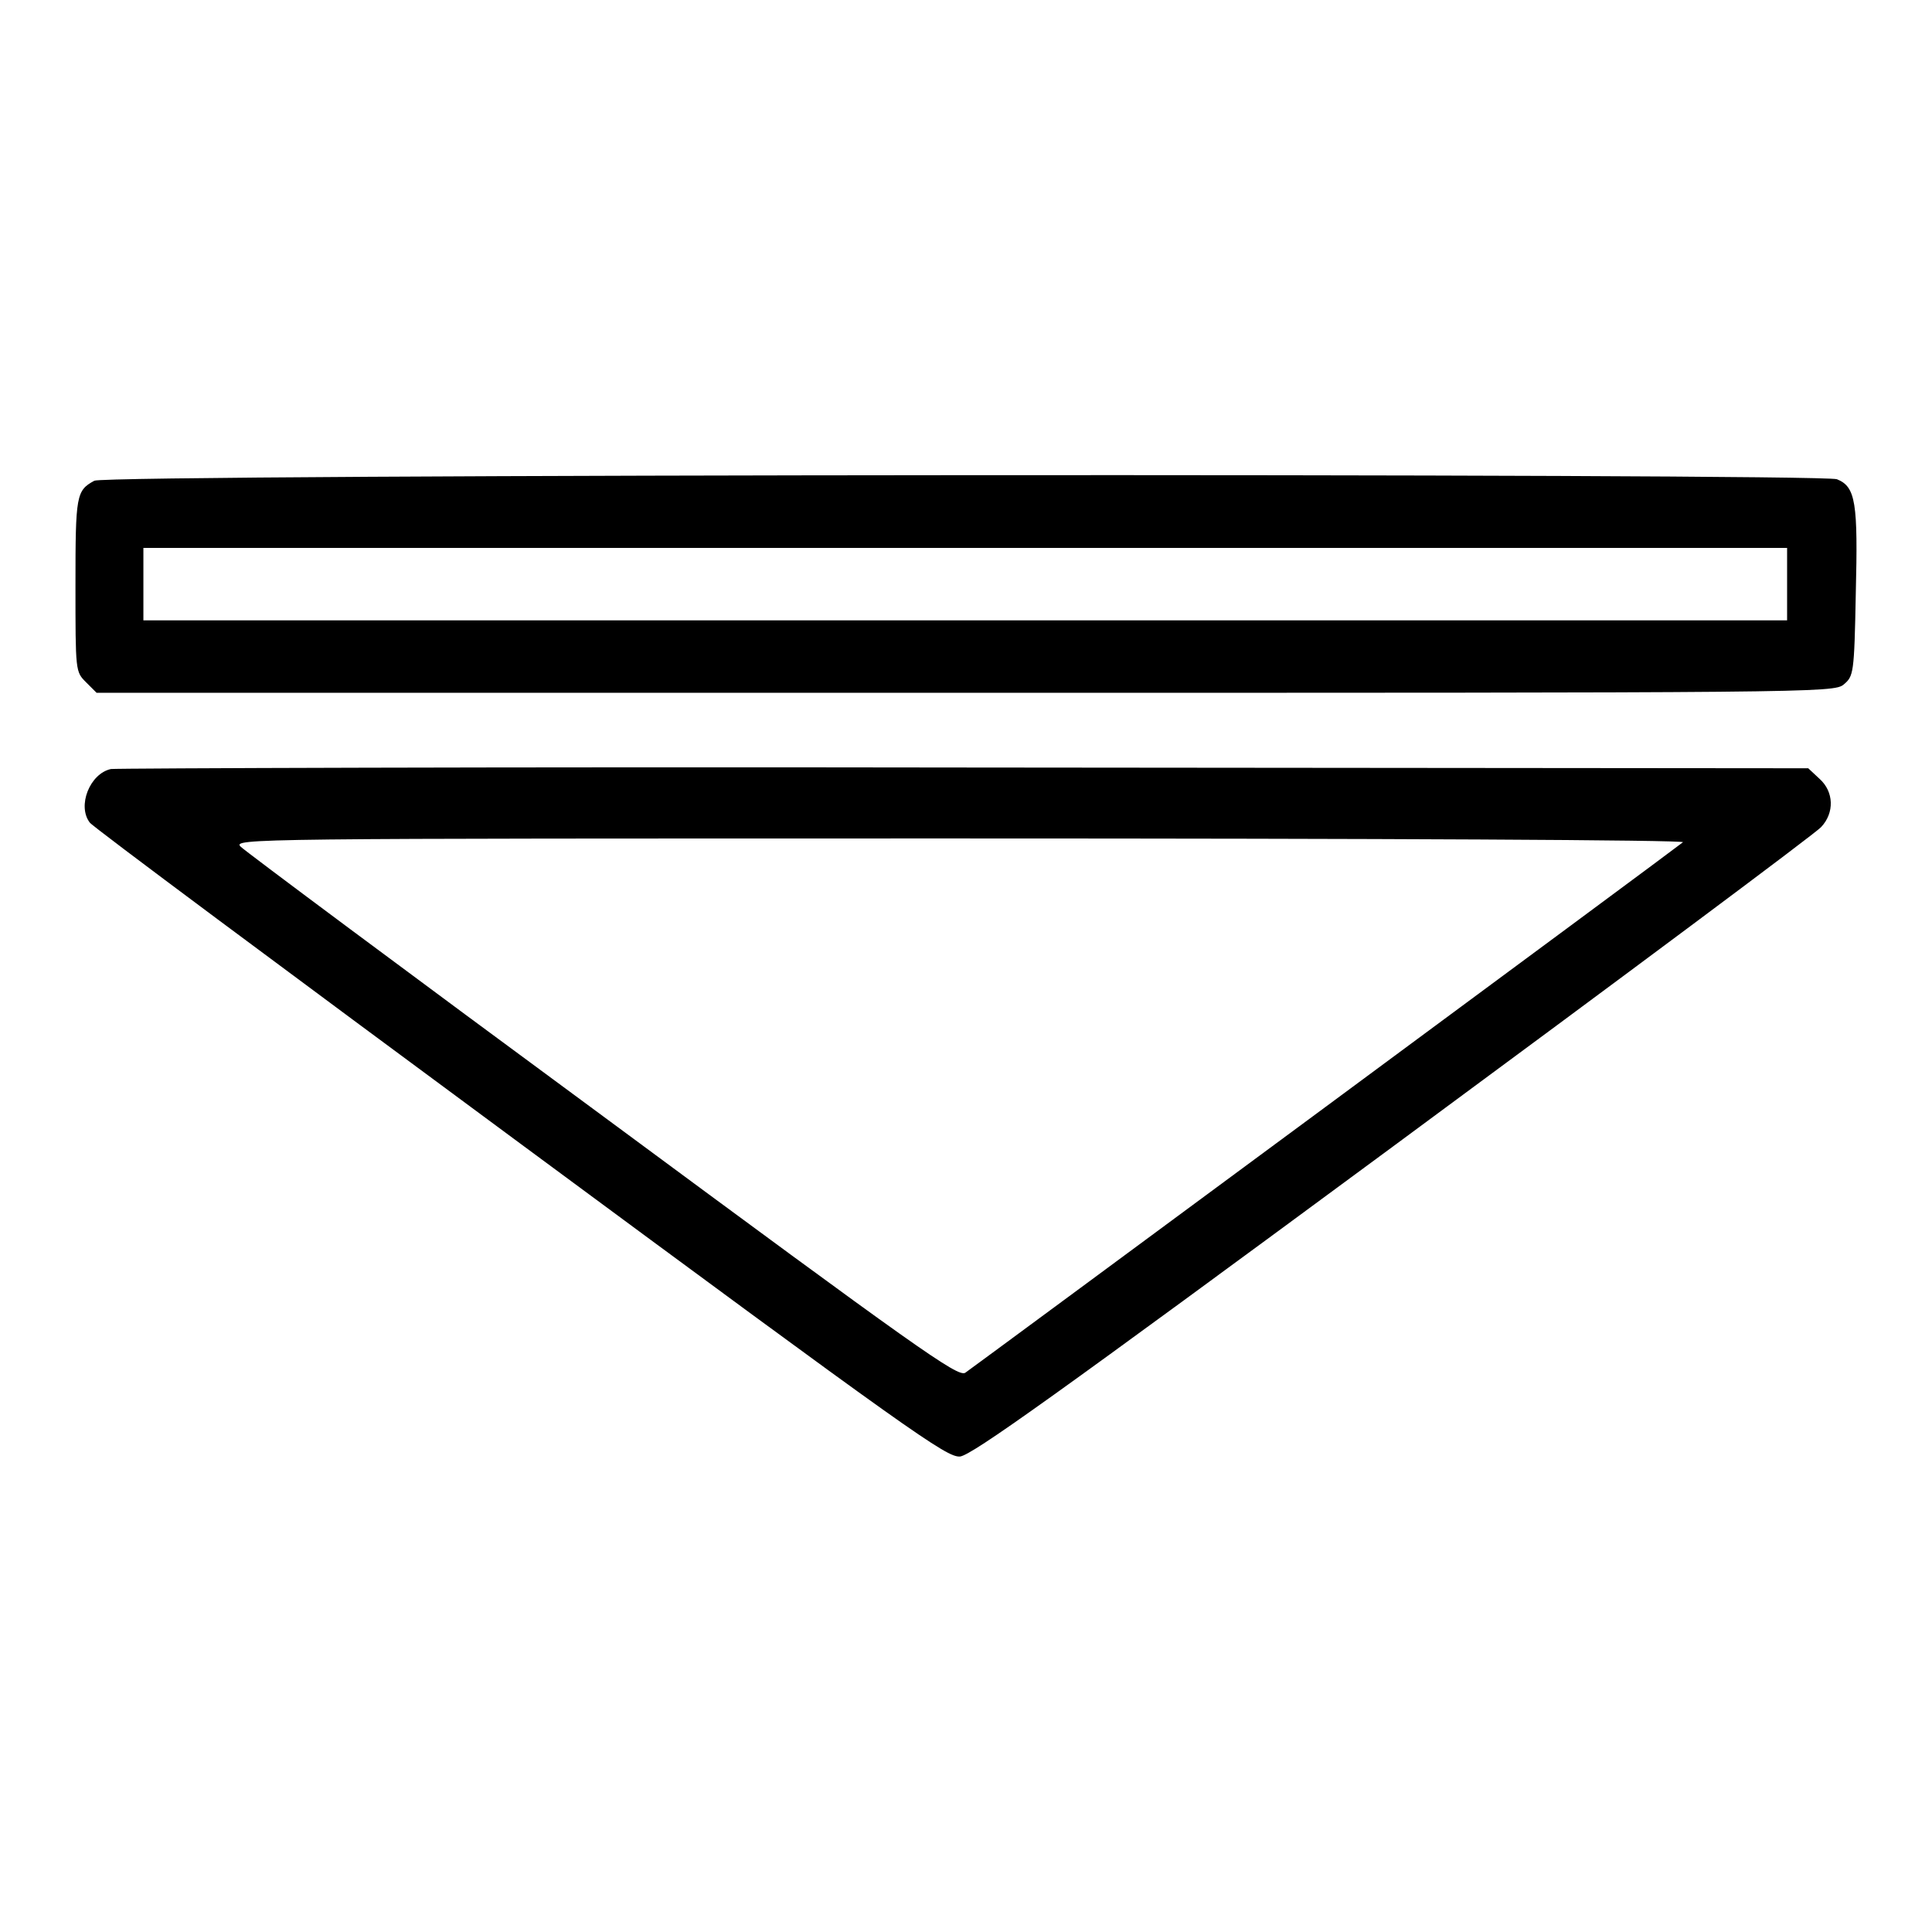 <?xml version="1.0" encoding="utf-8"?>
<!-- Svg Vector Icons : http://www.onlinewebfonts.com/icon -->
<!DOCTYPE svg PUBLIC "-//W3C//DTD SVG 1.1//EN" "http://www.w3.org/Graphics/SVG/1.1/DTD/svg11.dtd">
<svg version="1.1" xmlns="http://www.w3.org/2000/svg" xmlns:xlink="http://www.w3.org/1999/xlink" x="0px" y="0px" viewBox="0 0 256 256" enable-background="new 0 0 256 256" xml:space="preserve">
<g><g><g><path fill="#000000" d="M12.5,63.7C10.1,65,10,65.6,10,77.5c0,11.5,0,11.5,1.4,12.9l1.4,1.4h115.1c112.4,0,115.1,0,116.4-1.1s1.4-1.4,1.6-12c0.3-12.1,0-14.2-2.5-15.2C241.1,62.7,14.1,62.8,12.5,63.7z M236.8,77.4v4.8H127.9H19v-4.8v-4.8h108.9h108.9V77.4z"/><path fill="#000000" d="M14.7,101.9c-2.8,0.6-4.5,4.9-2.8,7.1c0.3,0.5,26,19.6,57,42.5c52.1,38.5,56.5,41.6,58.3,41.5c1.6-0.2,12.4-7.9,57.4-41.1c30.5-22.5,56-41.5,56.7-42.3c1.8-1.9,1.7-4.7-0.2-6.4l-1.5-1.4l-111.8-0.1C66.3,101.6,15.4,101.8,14.7,101.9z M223,111.6c-0.8,0.7-93.8,69.4-95.1,70.3c-1,0.6-6.2-3.1-48-34c-25.8-19-47.4-35.1-48-35.7c-1.1-1.1,0.6-1.1,95.3-1.1C183.1,111.1,223.3,111.3,223,111.6z"/></g></g></g>
</svg>